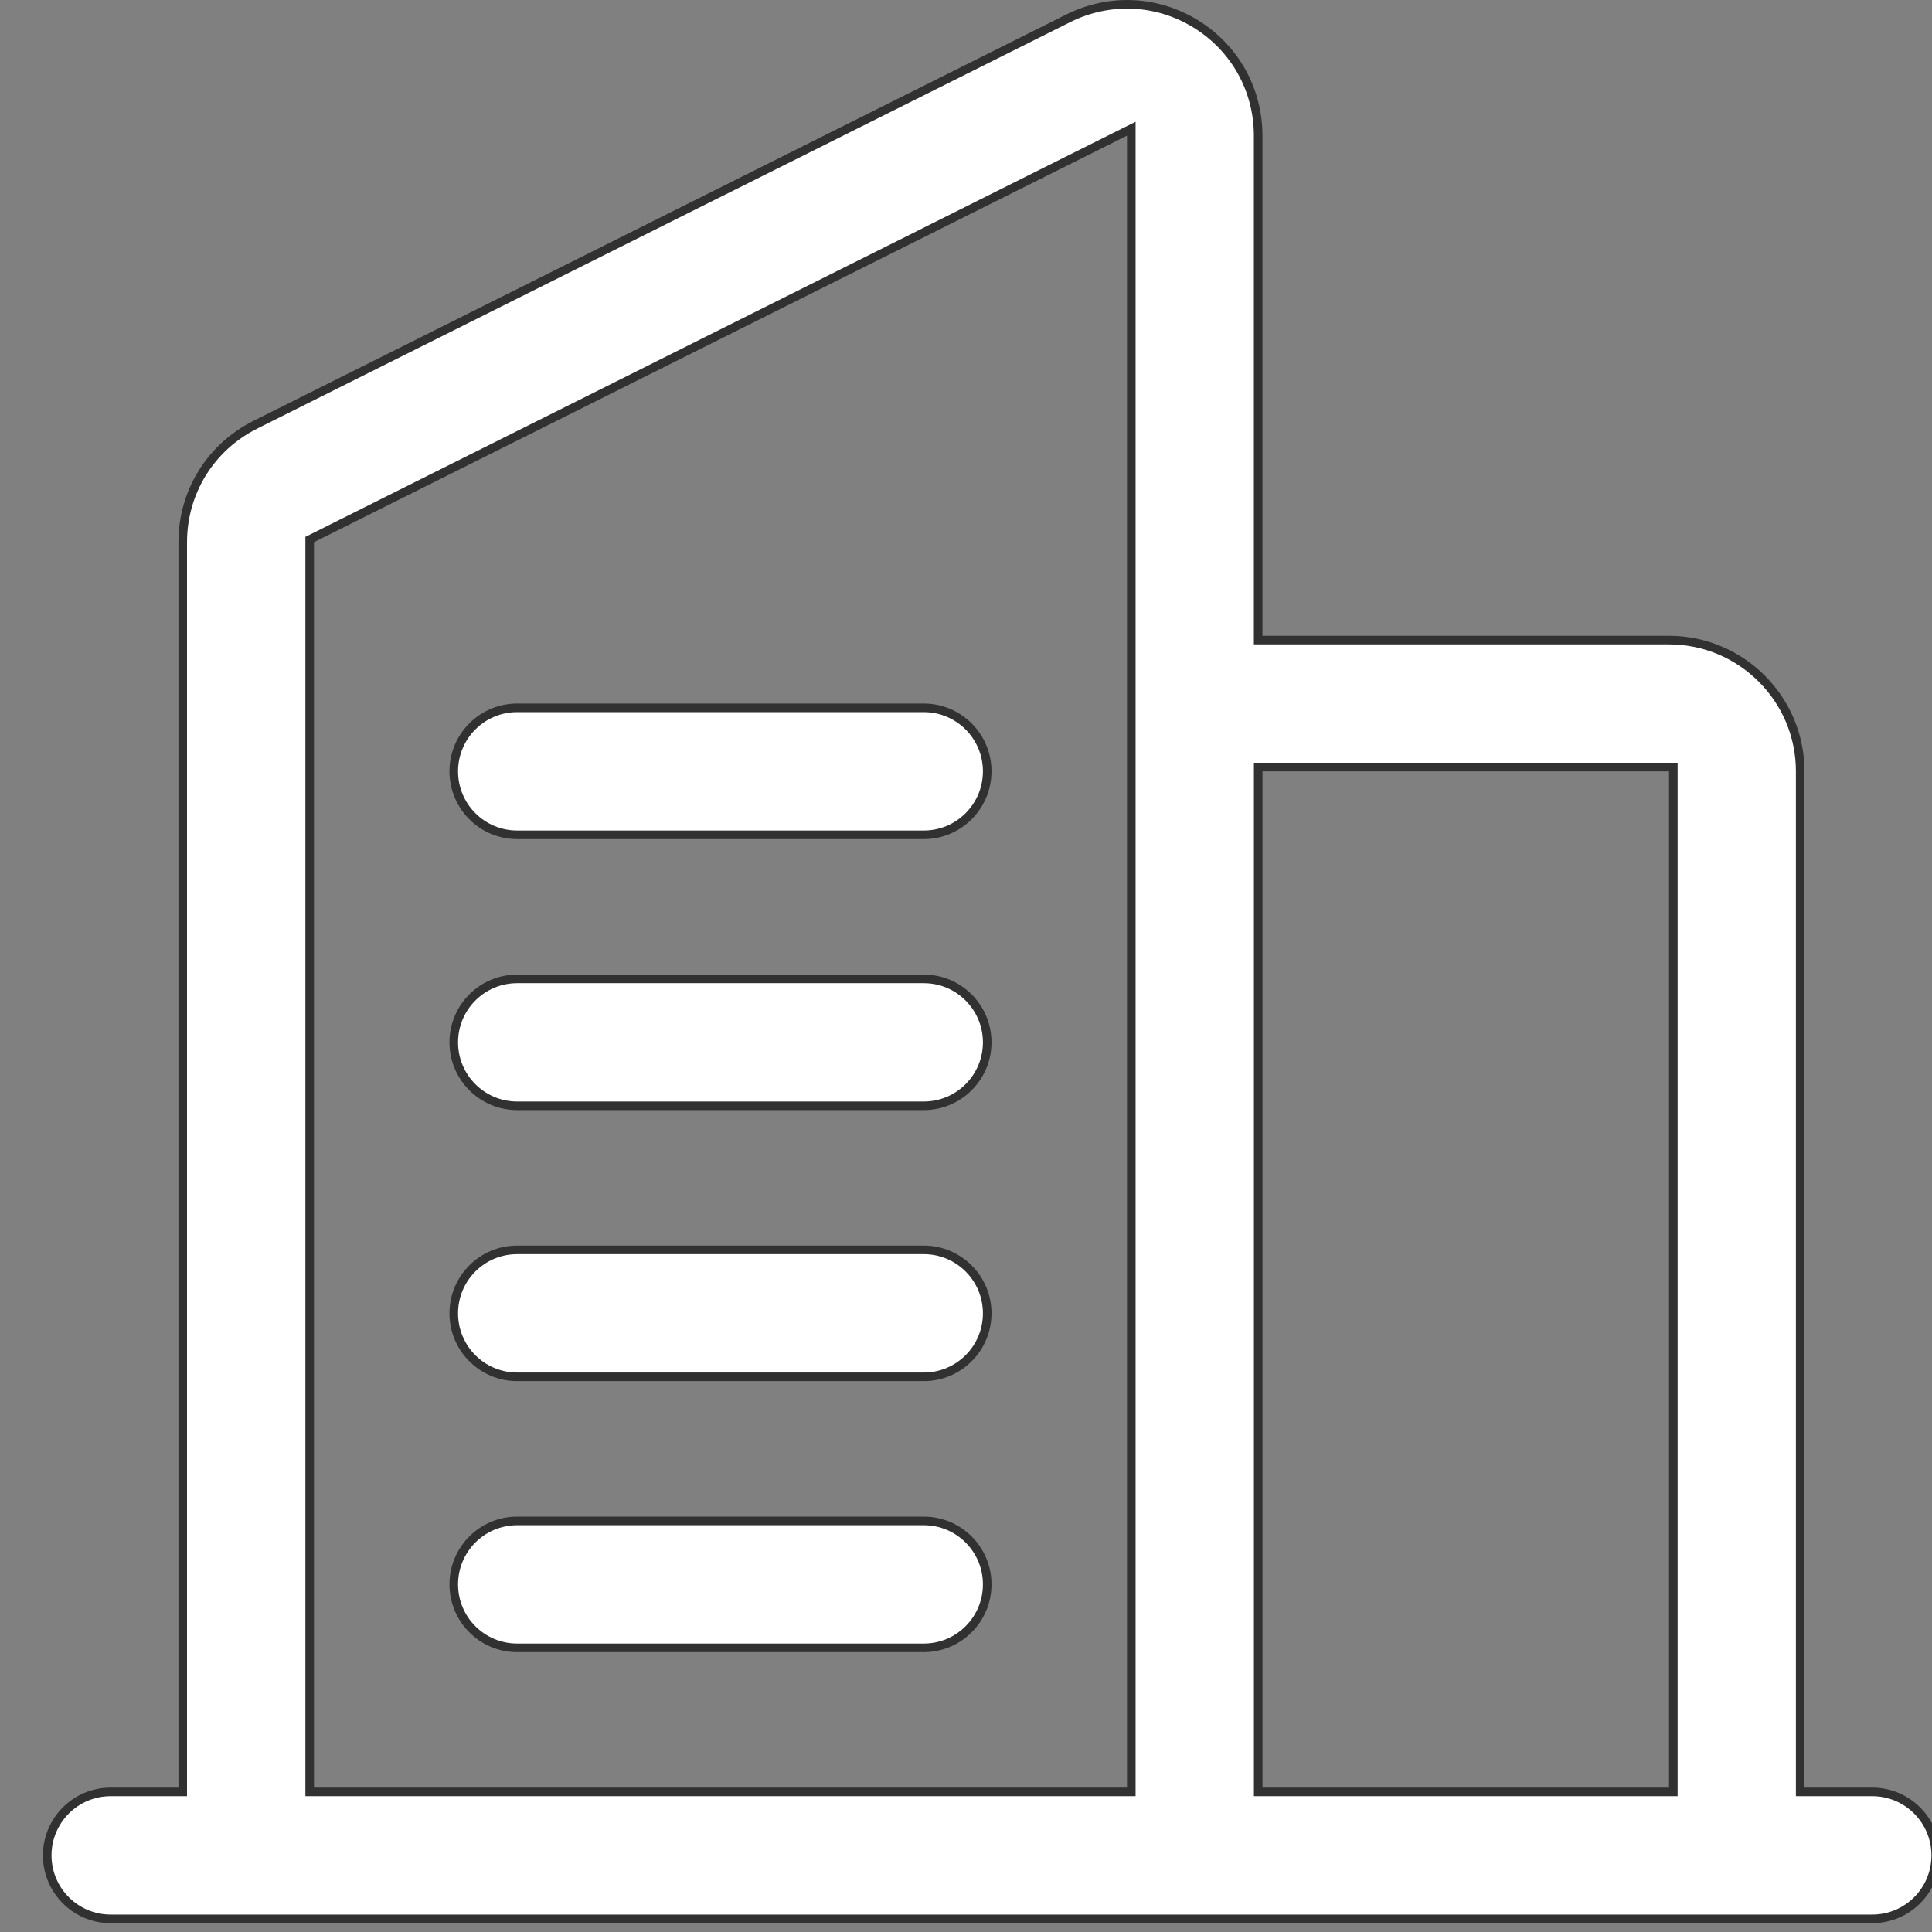 <svg width="45" height="45" viewBox="0 0 45 45" fill="none" xmlns="http://www.w3.org/2000/svg">
<rect x="0" y="0" width="45" height="45" fill="#808080" stroke="none"/>
<g clip-path="url(#clip0_15087_728)">
<path d="M4.156 41.737H4.256V41.637V12.628C4.256 11.462 4.904 10.416 5.945 9.894L24.882 0.426C25.839 -0.051 26.948 -0.002 27.856 0.559C28.764 1.12 29.305 2.091 29.305 3.16V14.809V14.909H29.405H38.873C40.559 14.909 41.93 16.28 41.93 17.965V41.637V41.737H42.03H43.608C44.425 41.737 45.087 42.4 45.087 43.215C45.087 44.032 44.427 44.694 43.609 44.694H2.578C1.761 44.694 1.1 44.032 1.1 43.215C1.1 42.4 1.761 41.737 2.578 41.737H4.156ZM29.406 17.866H29.306V17.965V41.637V41.737H29.406H38.875H38.975V41.637V17.965V17.866H38.875H29.406ZM7.213 41.637V41.737H7.312H26.25H26.35V41.637V3.16V2.998L26.205 3.07L7.268 12.539L7.213 12.566V12.628V41.637ZM10.569 17.965C10.569 17.149 11.229 16.487 12.047 16.487H21.516C22.333 16.487 22.994 17.149 22.994 17.965C22.994 18.782 22.333 19.444 21.516 19.444H12.047C11.229 19.444 10.569 18.782 10.569 17.965ZM12.047 22.8H21.516C22.333 22.8 22.994 23.462 22.994 24.278C22.994 25.094 22.333 25.756 21.516 25.756H12.047C11.229 25.756 10.569 25.094 10.569 24.278C10.569 23.462 11.229 22.8 12.047 22.8ZM12.047 29.112H21.516C22.333 29.112 22.994 29.774 22.994 30.59C22.994 31.407 22.333 32.069 21.516 32.069H12.047C11.229 32.069 10.569 31.407 10.569 30.59C10.569 29.774 11.229 29.112 12.047 29.112ZM12.047 35.425H21.516C22.333 35.425 22.994 36.087 22.994 36.903C22.994 37.719 22.333 38.381 21.516 38.381H12.047C11.229 38.381 10.569 37.719 10.569 36.903C10.569 36.087 11.229 35.425 12.047 35.425Z" fill="white" stroke="#313131" stroke-width="0.2"/>
</g>
<defs>
<clipPath id="clip0_15087_728">
<rect width="45" height="45" fill="white"/>
</clipPath>
</defs>
</svg>
